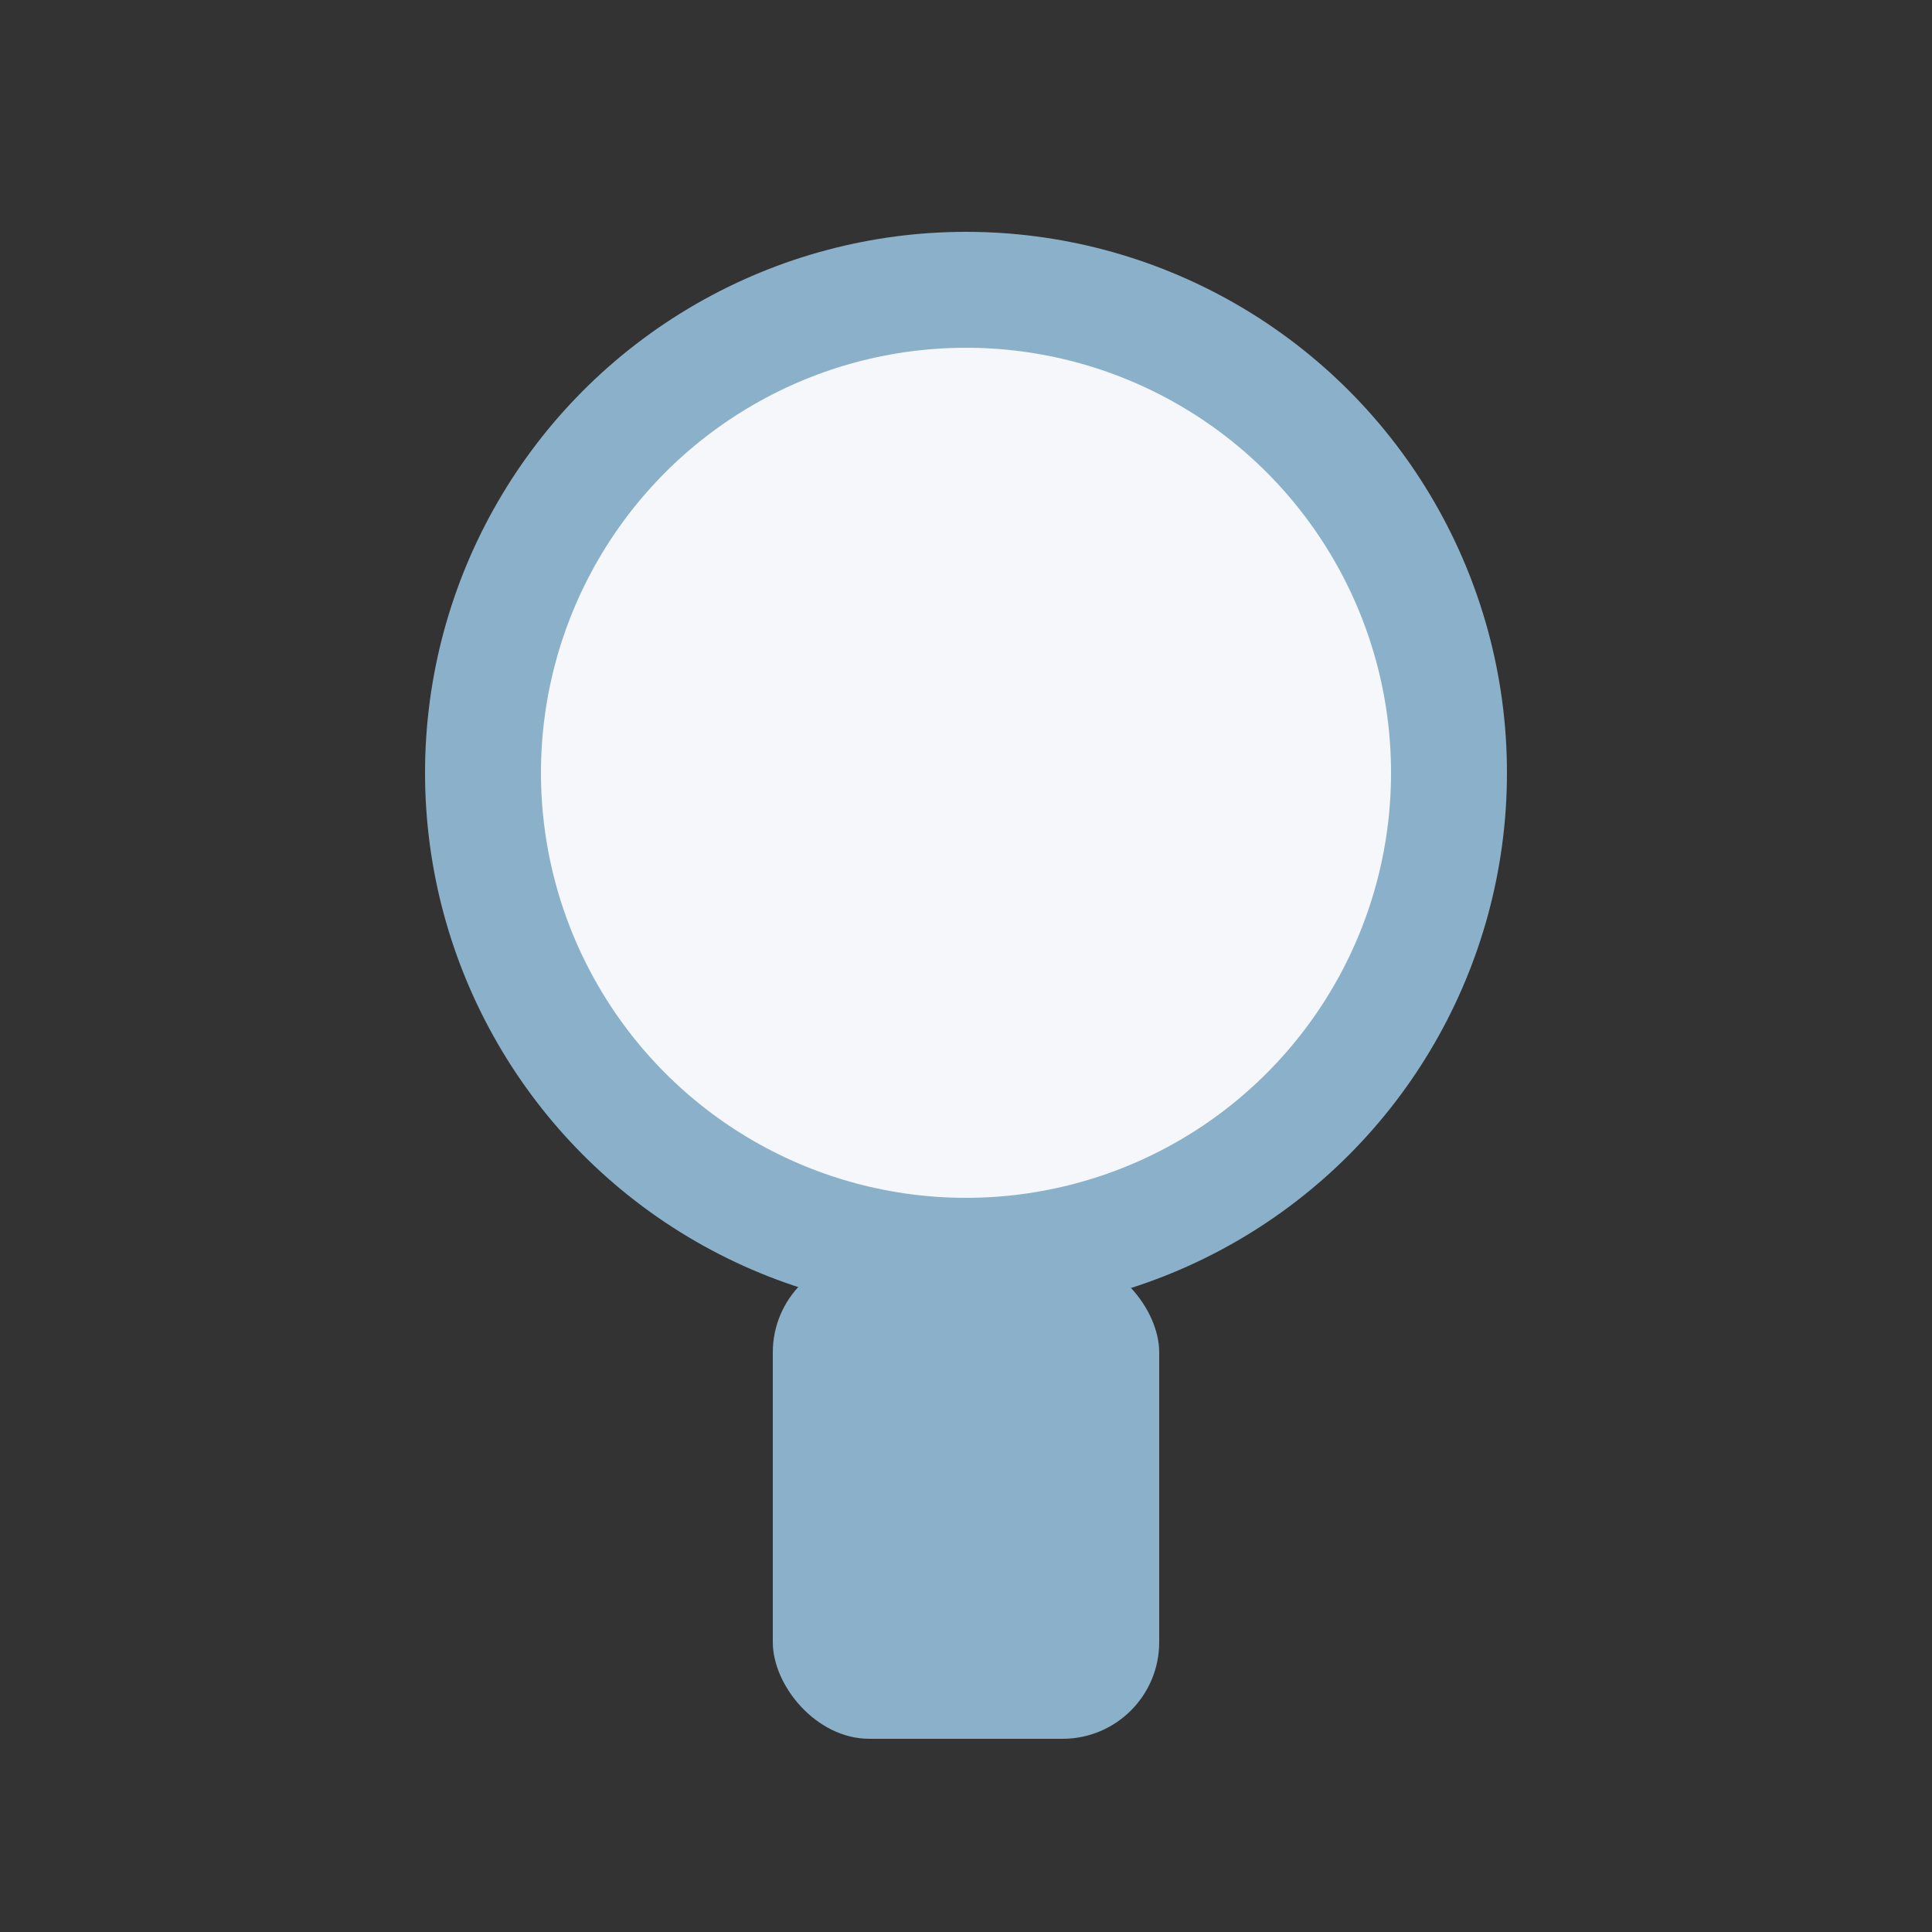 <?xml version="1.0" encoding="UTF-8"?>
<svg xmlns="http://www.w3.org/2000/svg" width="20" height="20" viewBox="0 0 20 20"><rect x="0" y="0" width="20" height="20" fill="#333333" stroke="none"/><circle cx="10" cy="8" r="5" fill="#F5F7FA" stroke="#8AB1C9" stroke-width="1.2"/><rect x="8" y="13" width="4" height="5" rx="1" fill="#8AB1C9"/></svg>